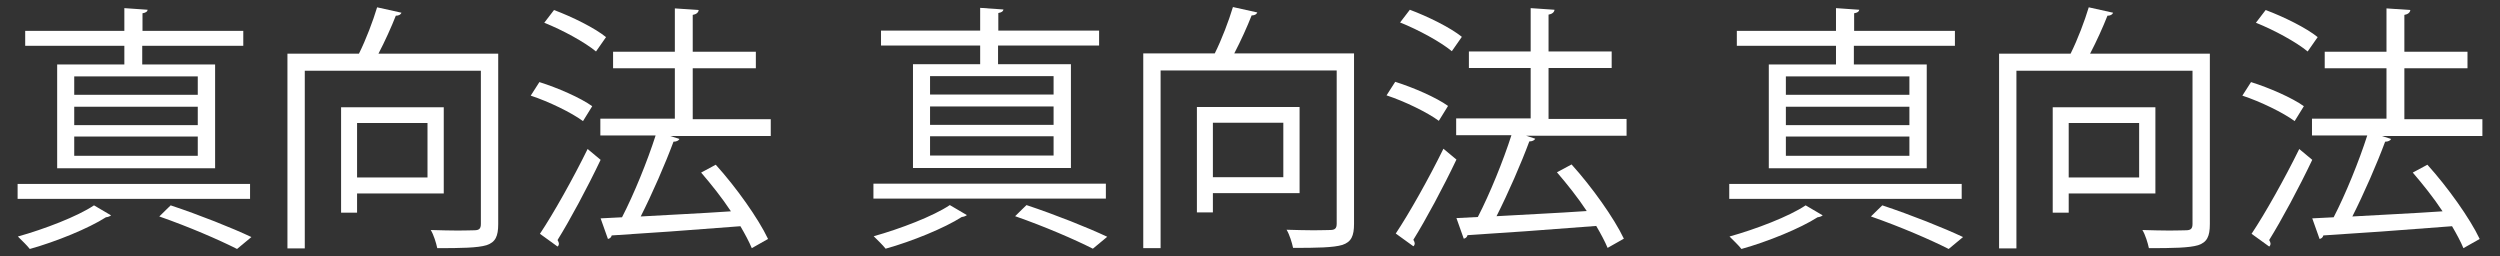 <?xml version="1.0" encoding="UTF-8"?> <!-- Generator: Adobe Illustrator 25.4.1, SVG Export Plug-In . SVG Version: 6.00 Build 0) --> <svg xmlns="http://www.w3.org/2000/svg" xmlns:xlink="http://www.w3.org/1999/xlink" id="Слой_1" x="0px" y="0px" viewBox="0 0 922.8 94.5" style="enable-background:new 0 0 922.8 94.5;" xml:space="preserve"><rect x="0" y="0" width="922.8" height="94.5" fill="#333333" stroke="none"/> <style type="text/css"> .st0{fill:#FFFFFF;} </style> <g> <g> <path class="st0" d="M408.2,67.8v5.5h-85.8v-5.5H408.2z M356.9,79.4c-0.4,0.3-1,0.6-1.9,0.7c-6.4,4.1-18.4,9-28.1,11.7 c-1-1.3-3.1-3.3-4.4-4.6c9.7-2.7,22-7.4,28.1-11.5L356.9,79.4z M361.8,23.7v-6.9h-36.6v-5.5h36.6V2.9l8.6,0.6 c-0.1,0.7-0.7,1.1-1.9,1.3v6.5h37.2v5.5h-37.3v6.9h26.9V62H337V23.7H361.8z M388.9,34.9v-6.8h-45.6v6.8H388.9z M388.9,46.1v-6.8 h-45.6v6.8H388.9z M388.9,57.4v-7.1h-45.6v7.1H388.9z M403.4,91.8c-6.7-3.4-17.8-8.2-28.7-12c2.3-2.3,3.3-3.2,4.2-4.1 c10.8,3.6,22.6,8.3,29.8,11.7L403.4,91.8z"></path> <path class="st0" d="M499.8,19.7v62.9c0,4.5-1,6.7-4.3,7.8c-3.3,1-9.4,1.1-18.2,1.1c-0.4-1.9-1.3-4.9-2.4-6.7 c3.7,0.1,7.2,0.2,10,0.2c2.9,0,5.1-0.1,6-0.1c1.9,0,2.5-0.6,2.5-2.4V26h-65v65.6H422V19.7h26.4c2.6-5.2,5.2-12.1,6.7-17.1l9,2 c-0.3,0.7-1,1.1-2.1,1.1c-1.6,4.1-4,9.4-6.4,14H499.8z M479.7,71.3h-32v7.1h-5.9V39.5h37.9V71.3z M473.7,45.3h-26v20.1h26V45.3z"></path> <path class="st0" d="M515,30.2c6.7,2.1,15.2,5.8,19.5,8.9l-3.4,5.5c-4.2-3.1-12.6-7.2-19.3-9.4L515,30.2z M515.2,86.2 c5-7.5,12.2-20.3,17.6-31.3c3.8,3.2,4.3,3.6,4.8,4c-4.9,10.3-11.3,22.2-15.9,29.6c0.3,0.5,0.5,1,0.5,1.3c0,0.5-0.2,0.9-0.5,1.1 L515.2,86.2z M520.4,3.6c6.7,2.5,15,6.6,19.2,10l-3.7,5.3c-4.1-3.4-12.3-7.9-19.1-10.6L520.4,3.6z M600.4,43.9v6.2h-37.1l3.4,1.1 c-0.3,0.6-1.1,1-2.2,1c-3,8.1-7.8,19.1-12.1,27.6c10-0.6,21.8-1.1,33.3-1.9c-3.3-5-7.3-10-11-14.3l5.4-2.9 c7.5,8.3,15.7,19.8,19.3,27.4l-6,3.4c-1-2.4-2.5-5.2-4.2-8.1c-17.6,1.4-36,2.7-47.5,3.4c-0.2,0.8-0.8,1.2-1.4,1.3l-2.7-7.6 l7.9-0.4c4.4-8.5,9.4-20.8,12.4-30.2h-20.4v-6.2H565V25.1h-22.8V19H565V3l8.8,0.6c-0.1,1-1,1.6-2.2,1.8V19h23.3v6.1h-23.3v18.8 H600.4z"></path> </g> <g> <path class="st0" d="M724.1,67.9v5.5h-85.8v-5.5H724.1z M672.8,79.5c-0.4,0.3-1,0.6-1.9,0.7c-6.4,4.1-18.4,9-28.1,11.7 c-1-1.3-3.1-3.3-4.4-4.6c9.7-2.7,22-7.4,28.1-11.5L672.8,79.5z M677.7,23.8v-6.9h-36.6v-5.5h36.6V3l8.6,0.6 c-0.1,0.7-0.7,1.1-1.9,1.3v6.5h37.2v5.5h-37.3v6.9h26.9v38.3h-58.3V23.8H677.7z M704.8,35v-6.8h-45.6V35H704.8z M704.8,46.2v-6.8 h-45.6v6.8H704.8z M704.8,57.5v-7.1h-45.6v7.1H704.8z M719.3,91.9c-6.7-3.4-17.8-8.2-28.7-12c2.3-2.3,3.3-3.2,4.2-4.1 c10.8,3.6,22.6,8.3,29.8,11.7L719.3,91.9z"></path> <path class="st0" d="M815.7,19.8v62.9c0,4.5-1,6.7-4.3,7.8c-3.3,1-9.4,1.1-18.2,1.1c-0.4-1.9-1.3-4.9-2.4-6.7 c3.7,0.1,7.2,0.2,10,0.2c2.9,0,5.1-0.1,6-0.1c1.9,0,2.5-0.6,2.5-2.4V26.1h-65v65.6h-6.4V19.8h26.4c2.6-5.2,5.2-12.1,6.7-17.1l9,2 c-0.3,0.7-1,1.1-2.1,1.1c-1.6,4.1-4,9.4-6.4,14H815.7z M795.6,71.4h-32v7.1h-5.9V39.6h37.9V71.4z M789.6,45.4h-26v20.1h26V45.4z"></path> <path class="st0" d="M830.9,30.3c6.7,2.1,15.2,5.8,19.5,8.9l-3.4,5.5c-4.2-3.1-12.6-7.2-19.3-9.4L830.9,30.3z M831.1,86.3 c5-7.5,12.2-20.3,17.6-31.3c3.8,3.2,4.3,3.6,4.8,4c-4.9,10.3-11.3,22.2-15.9,29.6c0.3,0.5,0.5,1,0.5,1.3c0,0.5-0.2,0.9-0.5,1.1 L831.1,86.3z M836.3,3.7c6.7,2.5,15,6.6,19.2,10l-3.7,5.3c-4.1-3.4-12.3-7.9-19.1-10.6L836.3,3.7z M916.3,44v6.2h-37.1l3.4,1.1 c-0.3,0.6-1.1,1-2.2,1c-3,8.1-7.8,19.1-12.1,27.6c10-0.6,21.8-1.1,33.3-1.9c-3.3-5-7.3-10-11-14.3l5.4-2.9 c7.5,8.3,15.7,19.8,19.3,27.4l-6,3.4c-1-2.4-2.5-5.2-4.2-8.1c-17.6,1.4-36,2.7-47.5,3.4c-0.2,0.8-0.8,1.2-1.4,1.3l-2.7-7.6 l7.9-0.4c4.4-8.5,9.4-20.8,12.4-30.2h-20.4v-6.2h27.5V25.2h-22.8v-6.1h22.8v-16l8.8,0.6c-0.1,1-1,1.6-2.2,1.8v13.6h23.3v6.1h-23.3 V44H916.3z"></path> </g> <g> <path class="st0" d="M92.3,67.9v5.5H6.5v-5.5H92.3z M41,79.5c-0.4,0.3-1,0.6-1.9,0.7c-6.4,4.1-18.4,9-28.1,11.7 c-1-1.3-3.1-3.3-4.4-4.6c9.7-2.7,22-7.4,28.1-11.5L41,79.5z M45.9,23.8v-6.9H9.3v-5.5h36.6V3l8.6,0.6c-0.1,0.7-0.7,1.1-1.9,1.3 v6.5h37.2v5.5H52.5v6.9h26.9v38.3H21.1V23.8H45.9z M73,35v-6.8H27.4V35H73z M73,46.2v-6.8H27.4v6.8H73z M73,57.5v-7.1H27.4v7.1H73 z M87.5,91.9c-6.7-3.4-17.8-8.2-28.7-12c2.3-2.3,3.3-3.2,4.2-4.1c10.8,3.6,22.6,8.3,29.8,11.7L87.5,91.9z"></path> <path class="st0" d="M183.9,19.8v62.9c0,4.5-1,6.7-4.3,7.8c-3.3,1-9.4,1.1-18.2,1.1c-0.4-1.9-1.3-4.9-2.4-6.7 c3.7,0.1,7.2,0.2,10,0.2c2.9,0,5.1-0.1,6-0.1c1.9,0,2.5-0.6,2.5-2.4V26.1h-65v65.6h-6.4V19.8h26.4c2.6-5.2,5.2-12.1,6.7-17.1l9,2 c-0.3,0.7-1,1.1-2.1,1.1c-1.6,4.1-4,9.4-6.4,14H183.9z M163.8,71.4h-32v7.1h-5.9V39.6h37.9V71.4z M157.8,45.4h-26v20.1h26V45.4z"></path> <path class="st0" d="M199.1,30.3c6.7,2.1,15.2,5.8,19.5,8.9l-3.4,5.5c-4.2-3.1-12.6-7.2-19.3-9.4L199.1,30.3z M199.3,86.3 c5-7.5,12.2-20.3,17.6-31.3c3.8,3.2,4.3,3.6,4.8,4c-4.9,10.3-11.3,22.2-15.9,29.6c0.3,0.5,0.5,1,0.5,1.3c0,0.5-0.2,0.9-0.5,1.1 L199.3,86.3z M204.5,3.7c6.7,2.5,15,6.6,19.2,10L220,19c-4.1-3.4-12.3-7.9-19.1-10.6L204.5,3.7z M284.5,44v6.2h-37.1l3.4,1.1 c-0.3,0.6-1.1,1-2.2,1c-3,8.1-7.8,19.1-12.1,27.6c10-0.6,21.8-1.1,33.3-1.9c-3.3-5-7.3-10-11-14.3l5.4-2.9 c7.5,8.3,15.7,19.8,19.3,27.4l-6,3.4c-1-2.4-2.5-5.2-4.2-8.1c-17.6,1.4-36,2.7-47.5,3.4c-0.2,0.8-0.8,1.2-1.4,1.3l-2.7-7.6 l7.9-0.4C234,71.7,239,59.4,242,50h-20.4v-6.2h27.5V25.2h-22.8v-6.1h22.8v-16l8.8,0.6c-0.1,1-1,1.6-2.2,1.8v13.6H279v6.1h-23.3V44 H284.5z"></path> </g> </g> </svg> 